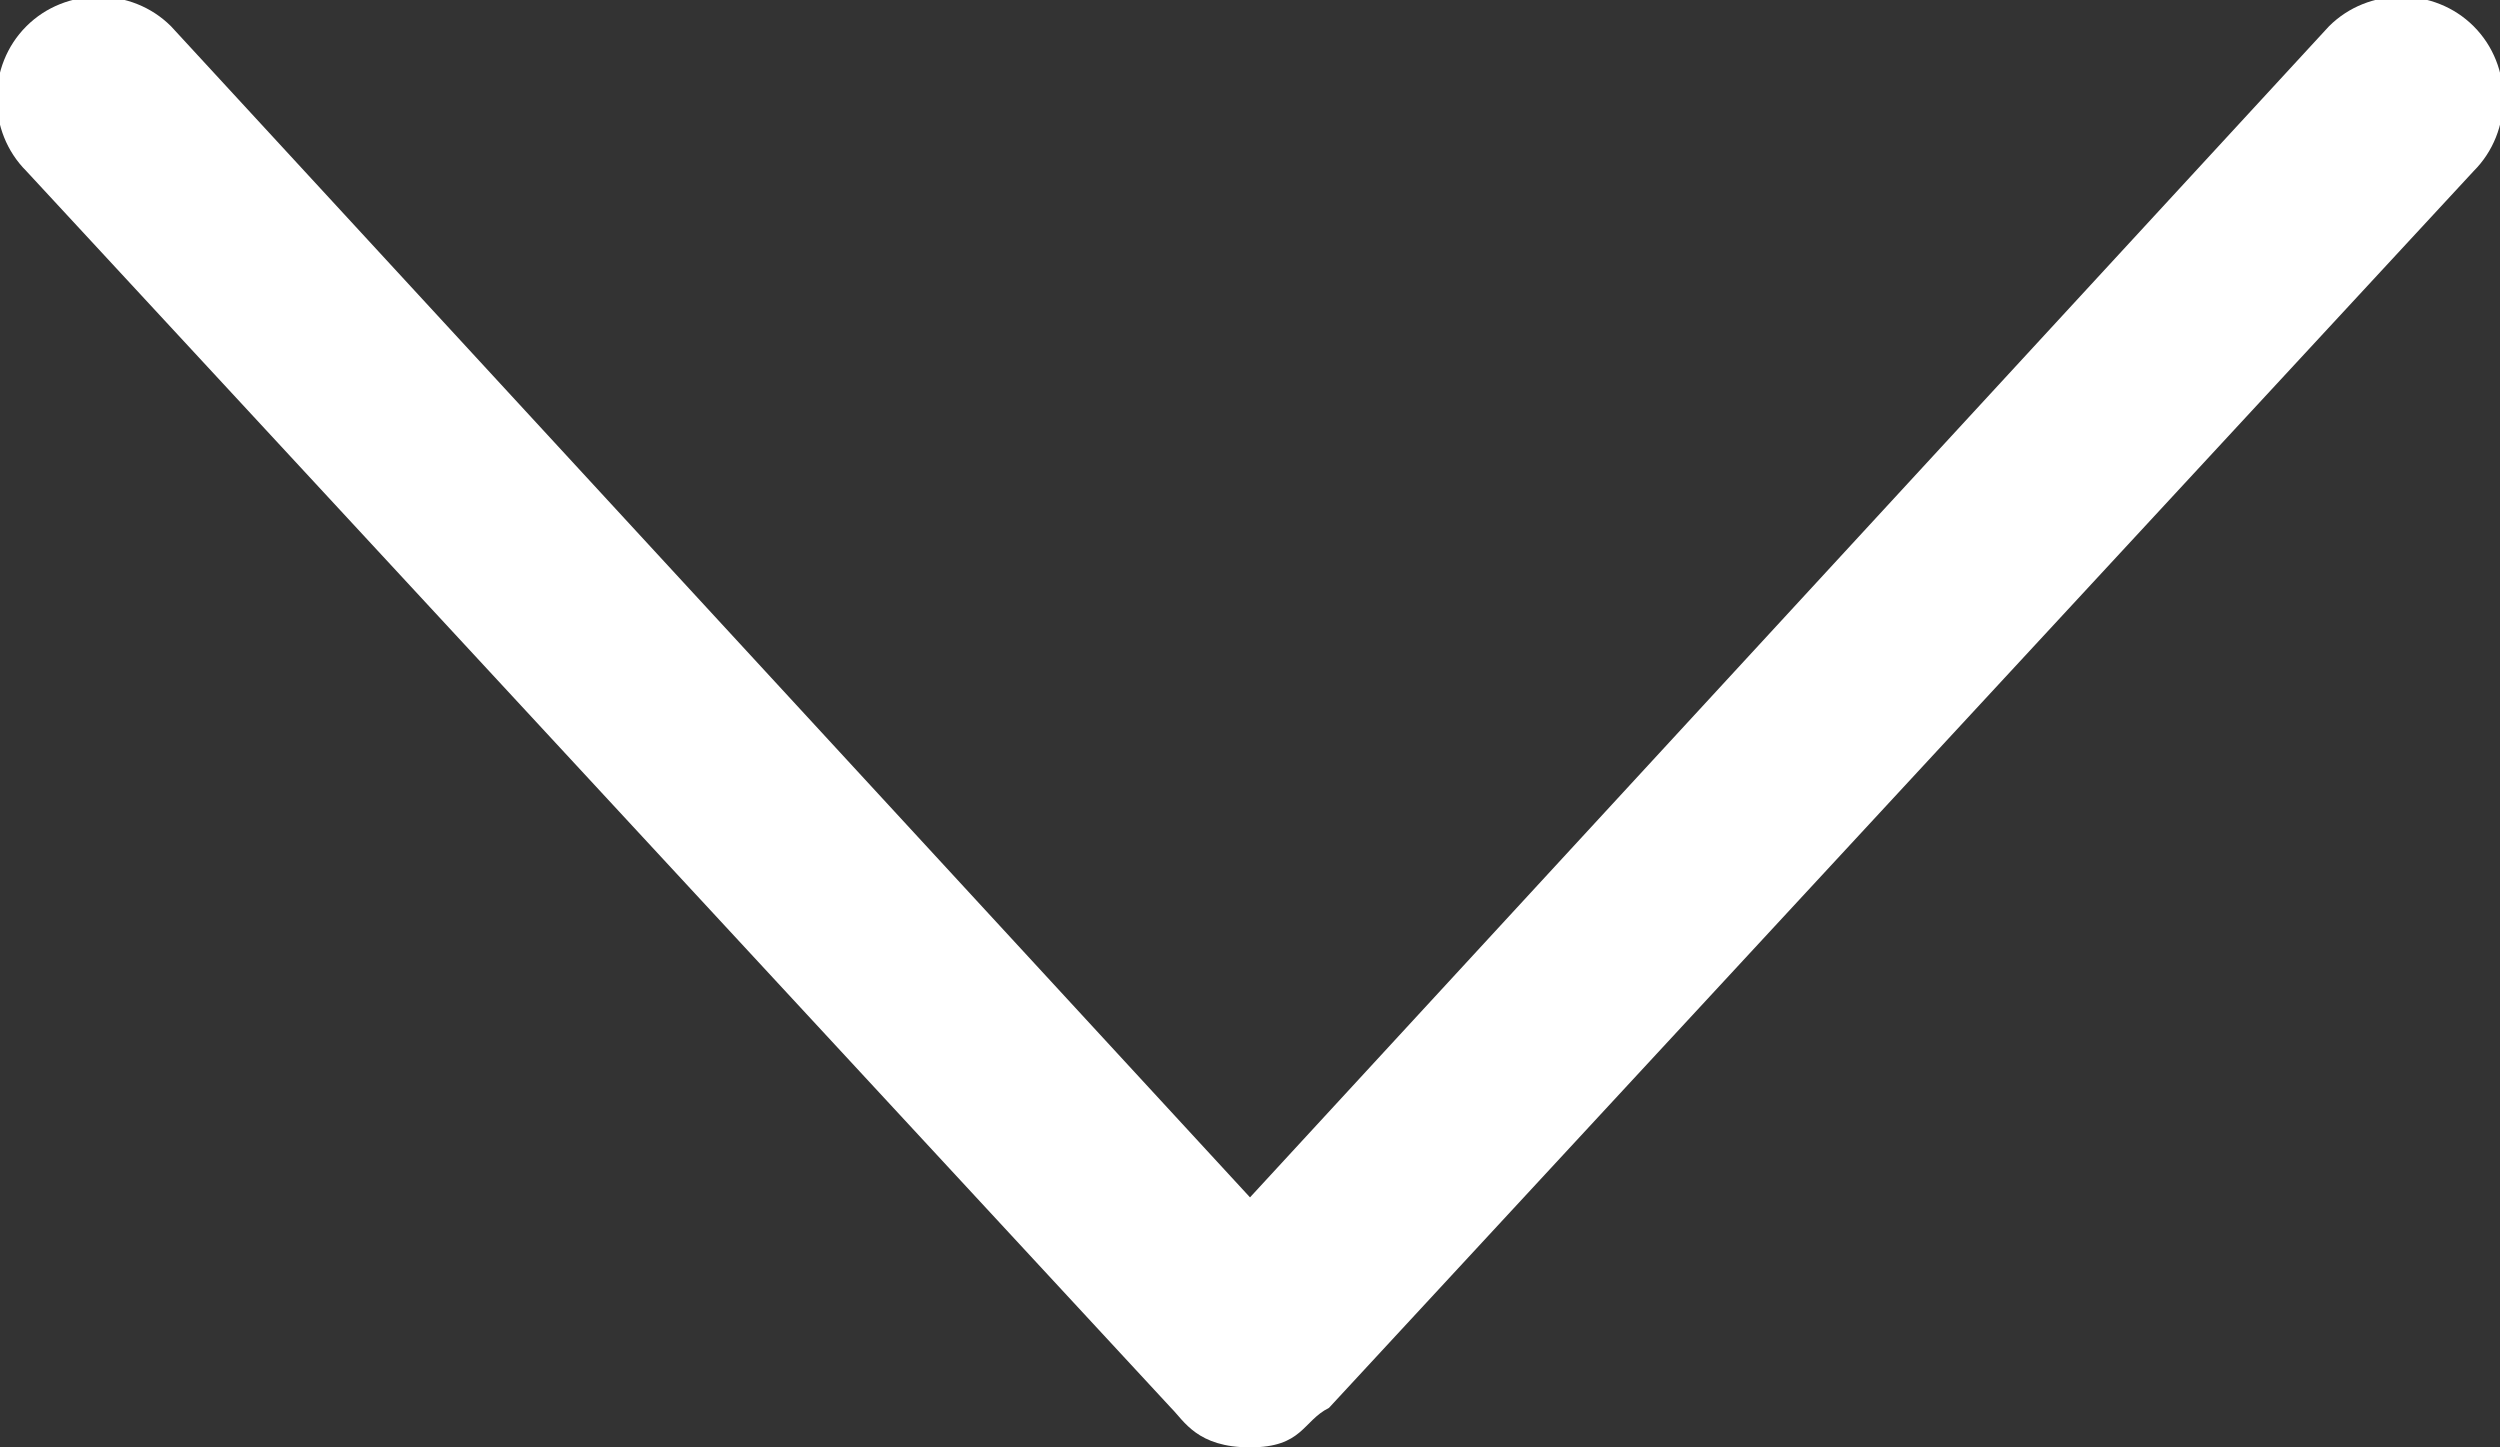 <?xml version="1.0" encoding="utf-8"?>
<svg version="1.2" baseProfile="tiny" xmlns="http://www.w3.org/2000/svg" xmlns:xlink="http://www.w3.org/1999/xlink"
	 x="0px" y="0px" viewBox="0 0 19 11" xml:space="preserve">
<rect x="0" y="0" width="19" height="11" fill="#333333" stroke="none"/>
<path fill="#FFFFFF" d="M8.9,10.7L0.2,1.3c-0.3-0.3-0.3-0.8,0-1.1s0.8-0.3,1.1,0l8.2,8.9l8.2-8.9c0.3-0.3,0.8-0.3,1.1,0
	c0.3,0.3,0.3,0.8,0,1.1l-8.7,9.4C9.9,10.8,9.9,11,9.5,11C9.1,11,9,10.8,8.9,10.7z"/>
</svg>
